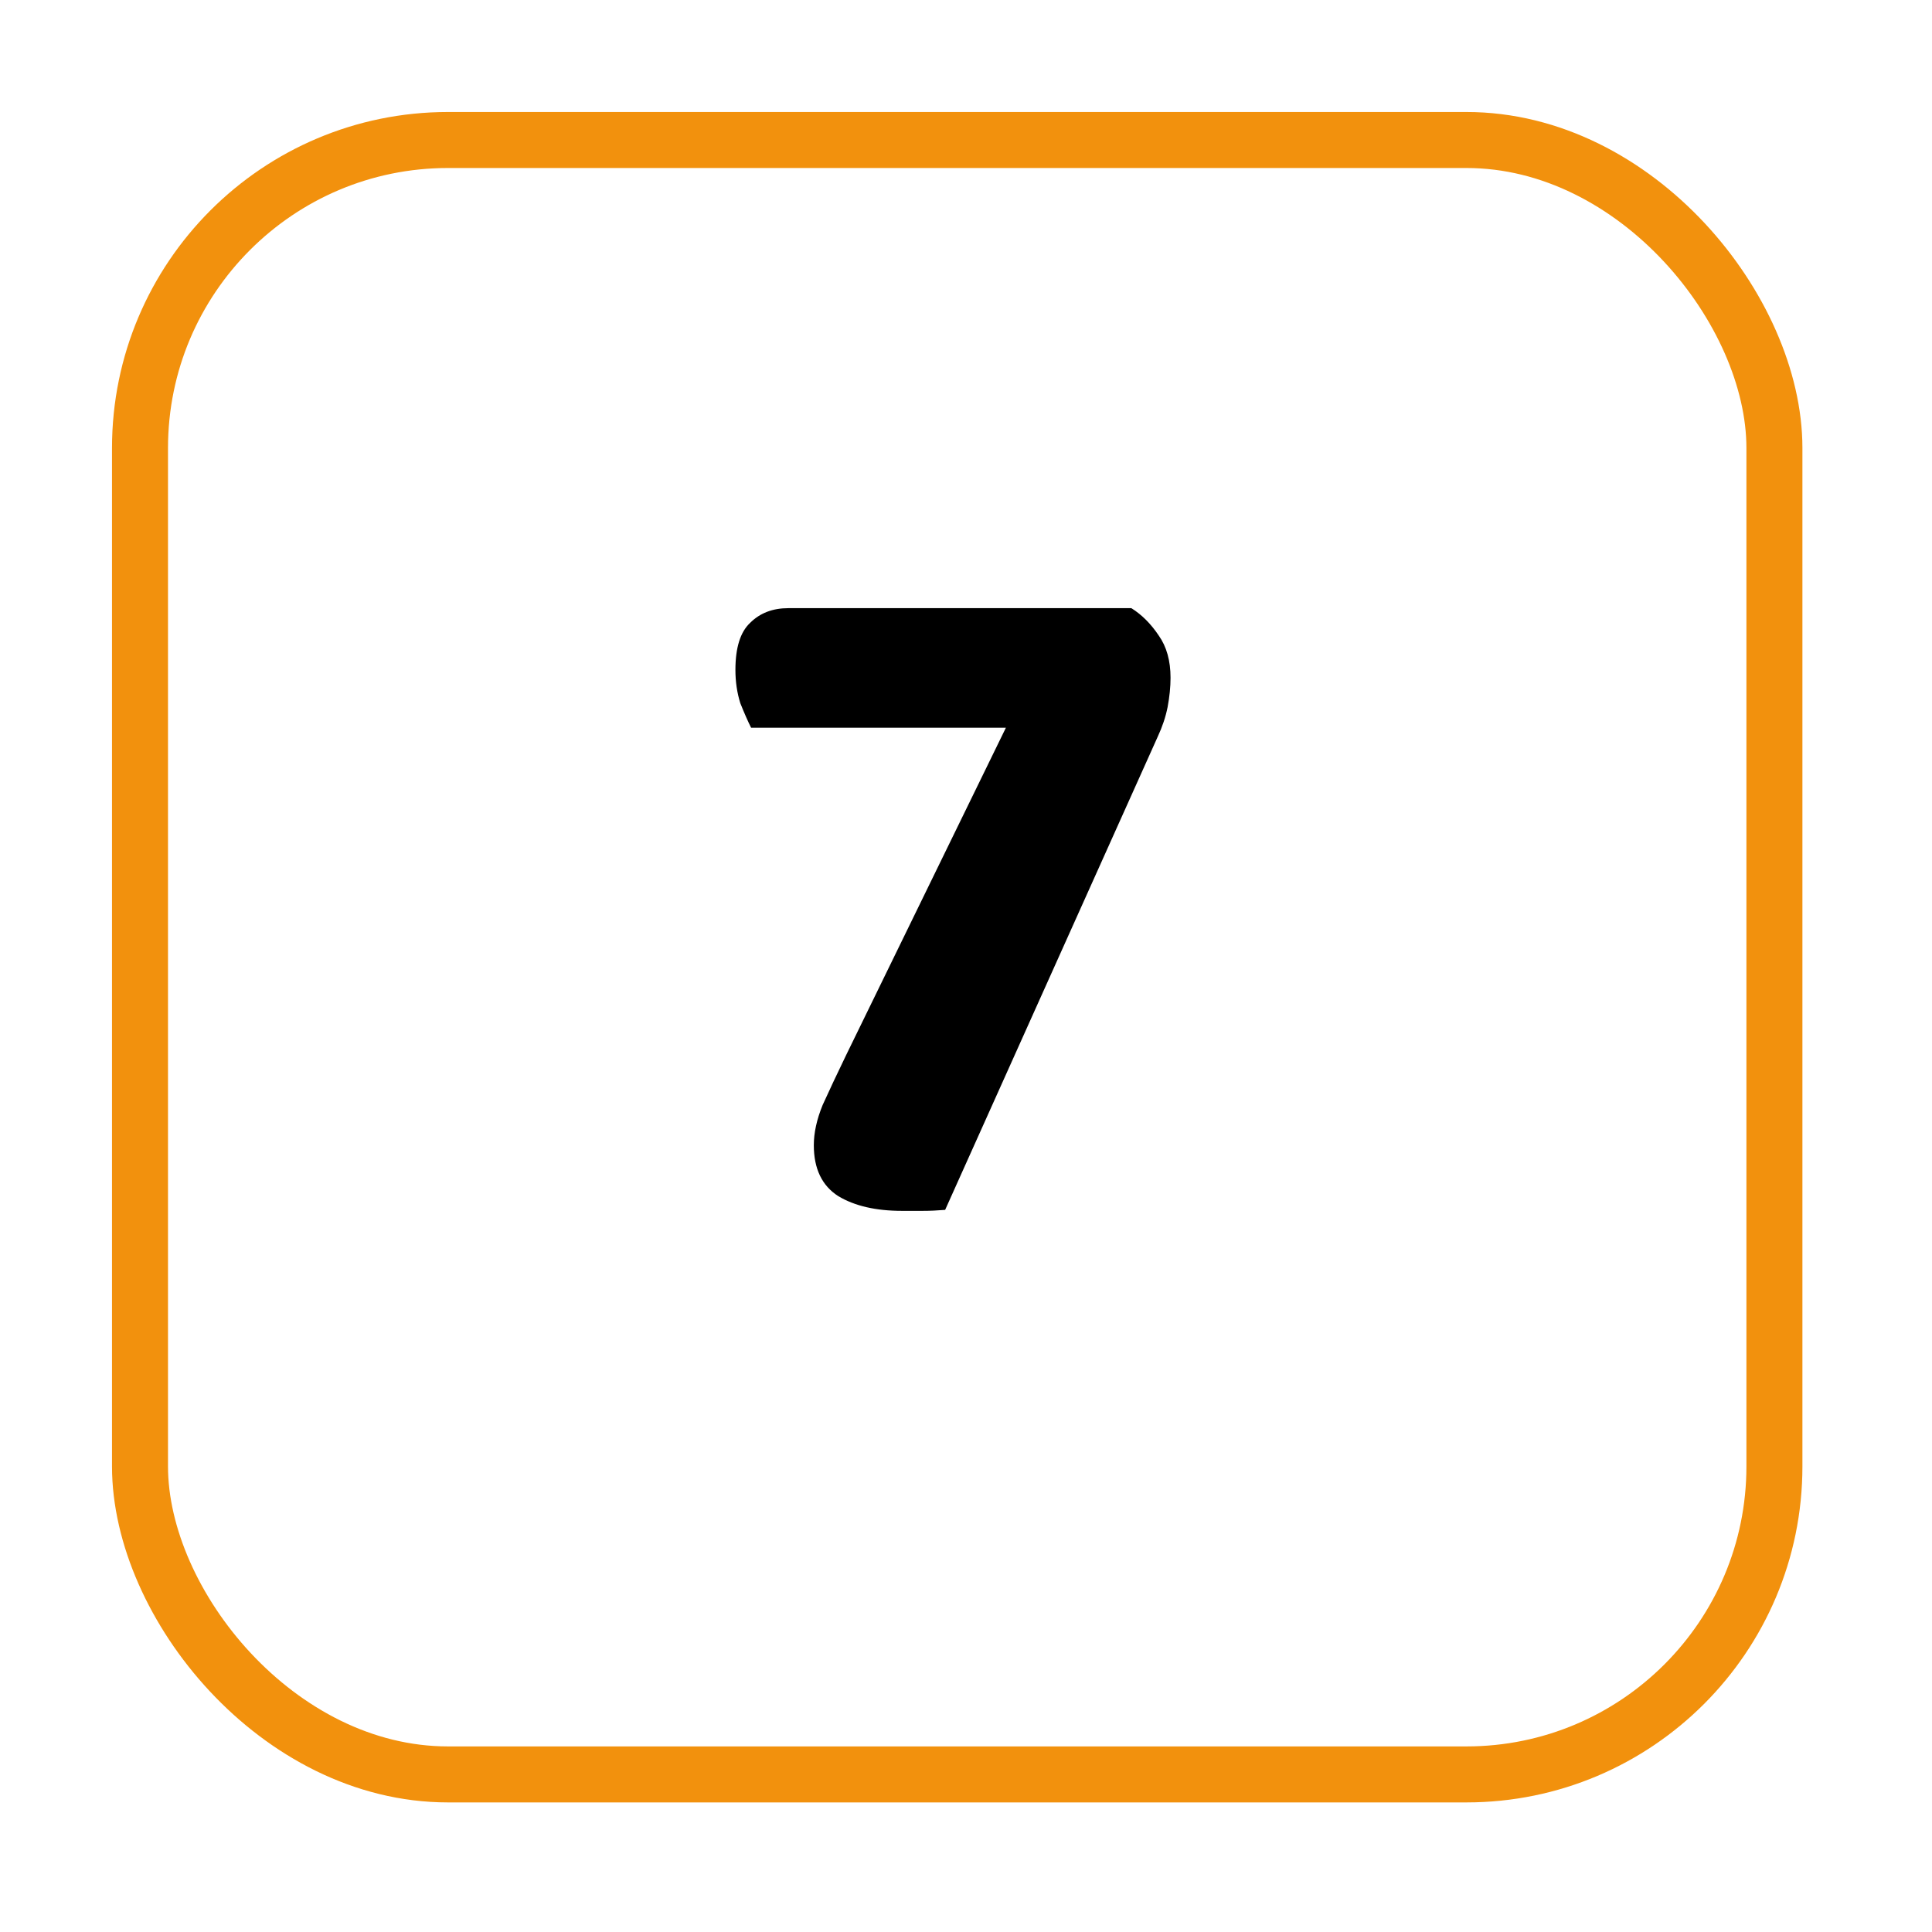 <svg width="69" height="69" viewBox="0 0 69 69" fill="none" xmlns="http://www.w3.org/2000/svg">
<g filter="url(#filter0_d_2125_931)">
<rect x="4" y="2" width="60.372" height="60.372" rx="12" fill="white"/>
<rect x="5" y="3" width="58.372" height="58.372" rx="11" stroke="#F2910D" stroke-width="2"/>
</g>
<path d="M28.155 21.72H40.405C40.778 21.953 41.105 22.28 41.385 22.7C41.665 23.097 41.805 23.598 41.805 24.205C41.805 24.532 41.77 24.882 41.7 25.255C41.63 25.605 41.513 25.955 41.35 26.305L33.755 43.21C33.475 43.233 33.206 43.245 32.95 43.245C32.693 43.245 32.448 43.245 32.215 43.245C31.281 43.245 30.523 43.07 29.94 42.72C29.356 42.347 29.065 41.74 29.065 40.9C29.065 40.457 29.17 39.978 29.38 39.465C29.613 38.952 29.893 38.357 30.22 37.68L35.925 25.99H26.825C26.708 25.757 26.58 25.465 26.44 25.115C26.323 24.742 26.265 24.345 26.265 23.925C26.265 23.132 26.44 22.572 26.79 22.245C27.14 21.895 27.595 21.72 28.155 21.72Z" fill="black"/>
<defs>
<filter id="filter0_d_2125_931" x="0" y="0" width="68.372" height="68.372" filterUnits="userSpaceOnUse" color-interpolation-filters="sRGB">
<feFlood flood-opacity="0" result="BackgroundImageFix"/>
<feColorMatrix in="SourceAlpha" type="matrix" values="0 0 0 0 0 0 0 0 0 0 0 0 0 0 0 0 0 0 127 0" result="hardAlpha"/>
<feOffset dy="2"/>
<feGaussianBlur stdDeviation="2"/>
<feComposite in2="hardAlpha" operator="out"/>
<feColorMatrix type="matrix" values="0 0 0 0 0 0 0 0 0 0 0 0 0 0 0 0 0 0 0.12 0"/>
<feBlend mode="normal" in2="BackgroundImageFix" result="effect1_dropShadow_2125_931"/>
<feBlend mode="normal" in="SourceGraphic" in2="effect1_dropShadow_2125_931" result="shape"/>
</filter>
</defs>
</svg>
